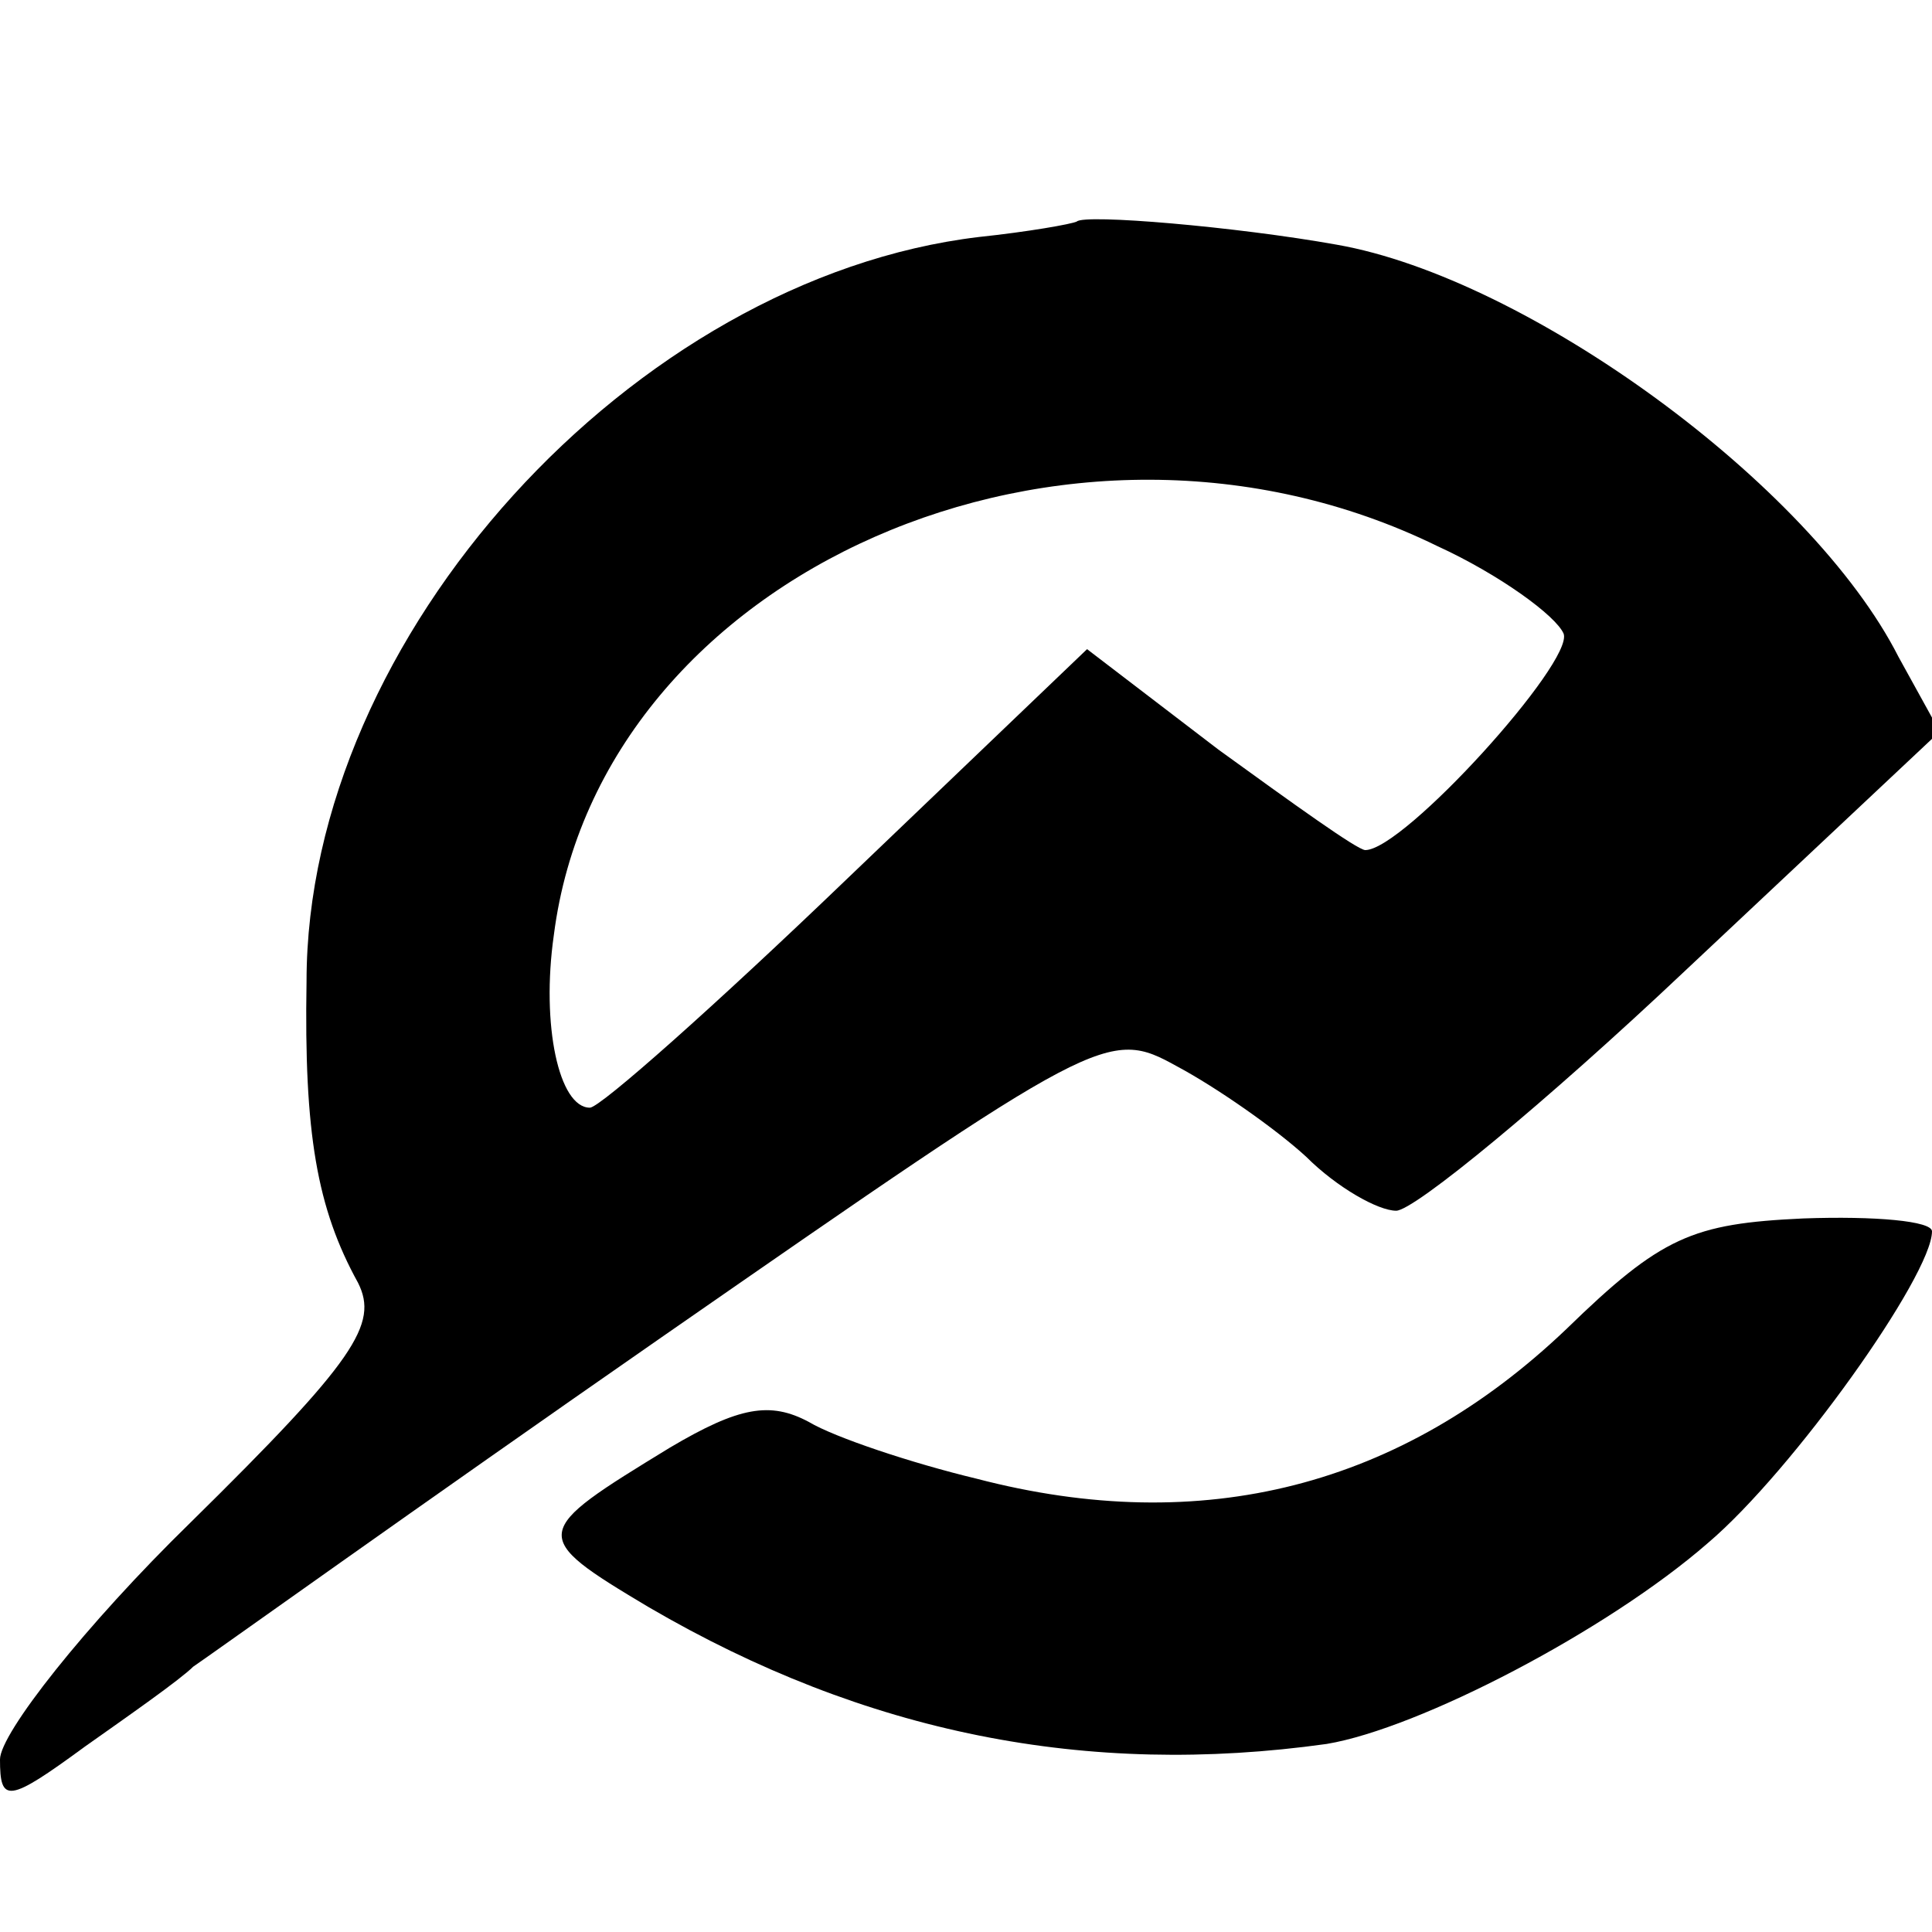 <?xml version="1.0" standalone="no"?>
<!DOCTYPE svg PUBLIC "-//W3C//DTD SVG 20010904//EN"
 "http://www.w3.org/TR/2001/REC-SVG-20010904/DTD/svg10.dtd">
<svg version="1.0" xmlns="http://www.w3.org/2000/svg"
 width="75pt" height="75pt" viewBox="0 0 75 75"
 preserveAspectRatio="xMidYMid meet">
<g transform="translate(0,75) scale(0.1,-0.1)"
fill="#000000" stroke="none">
<path d="M418 664 c-2 -1 -19 -4 -38 -6 -134 -16 -261 -155 -261 -289 -1 -59
4 -88 20 -117 8 -16 -1 -30 -65 -93 -41 -40 -74 -82 -74 -92 0 -17 3 -17 33 5
17 12 37 26 42 31 6 4 87 62 182 128 170 118 173 120 200 105 15 -8 38 -24 50
-35 12 -12 28 -21 35 -21 7 0 58 42 112 93 l99 93 -16 29 c-34 67 -144 147
-218 160 -39 7 -98 12 -101 9z m140 -126 c24 -11 46 -27 49 -34 4 -11 -62 -84
-77 -84 -3 0 -28 18 -57 39 l-51 39 -93 -89 c-51 -49 -96 -89 -100 -89 -12 0
-19 32 -14 67 18 141 200 221 343 151z"/>
<path d="M608 234 c-64 -61 -141 -81 -229 -58 -25 6 -55 16 -65 22 -15 8 -27
6 -54 -10 -54 -33 -55 -34 -8 -62 84 -49 170 -66 263 -53 36 6 109 44 148 78
33 28 87 104 87 121 0 4 -22 6 -50 5 -43 -2 -55 -7 -92 -43z"/>
</g>
</svg>

